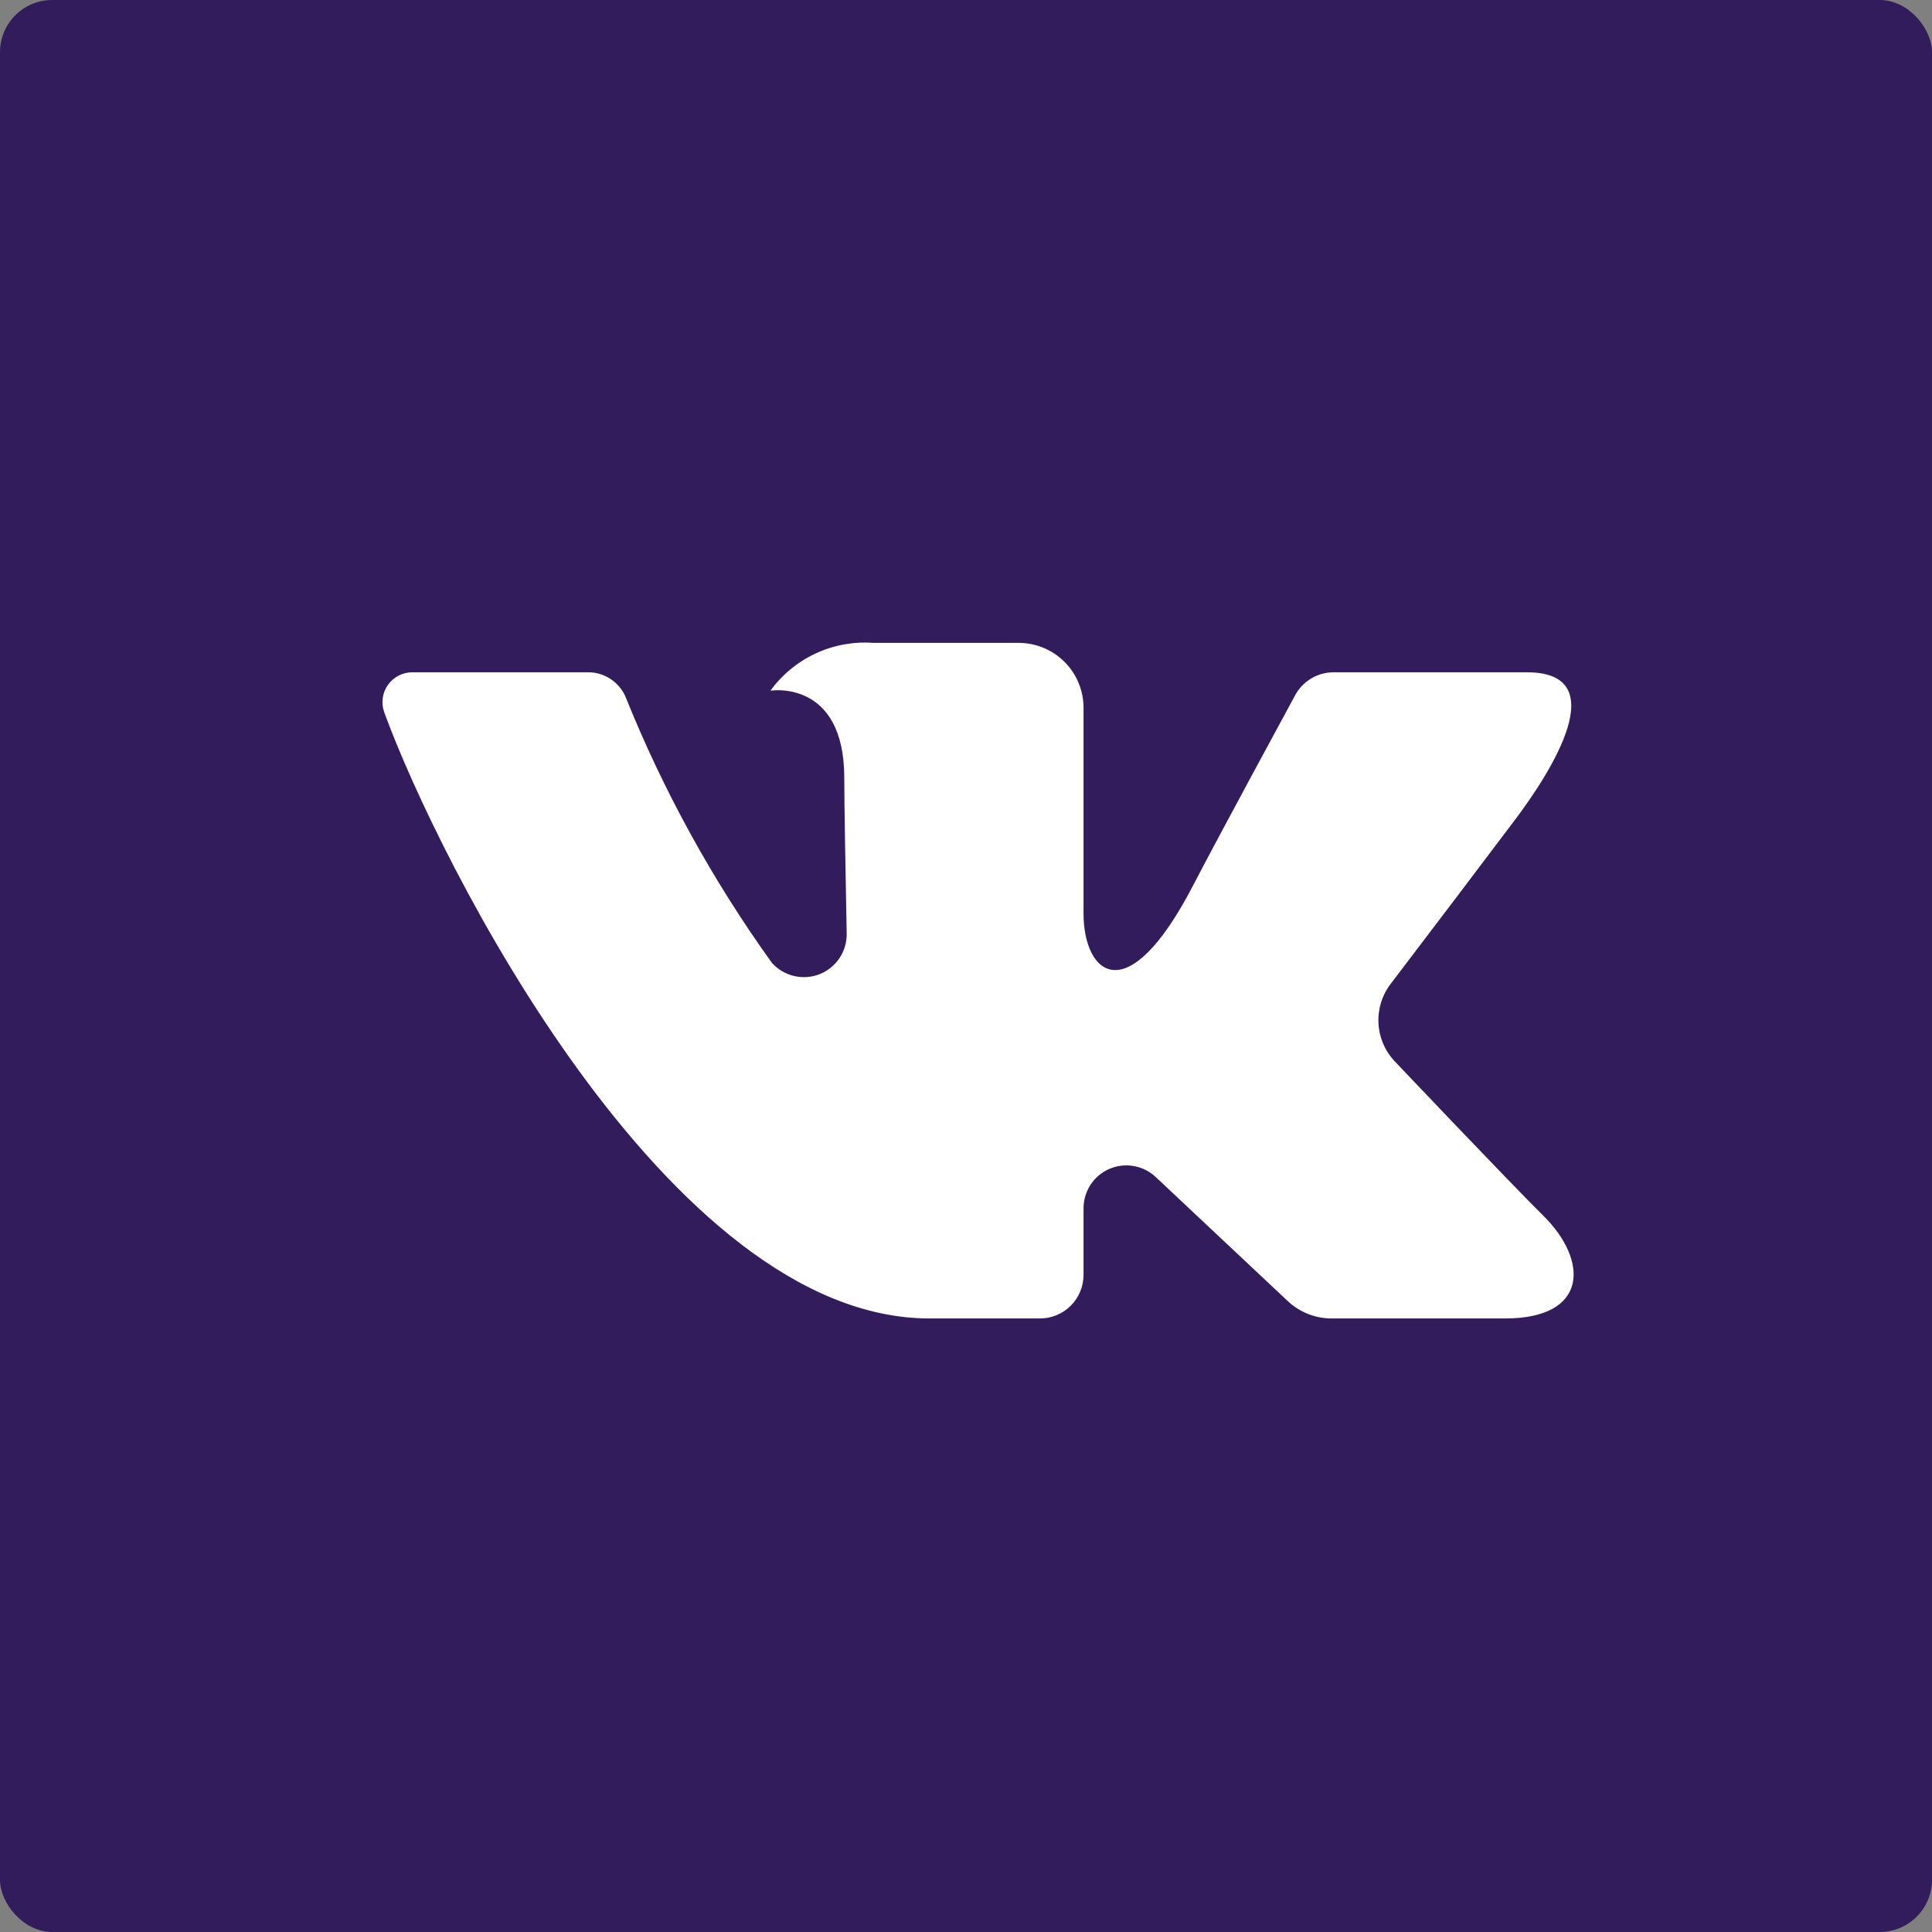 <?xml version="1.0" encoding="UTF-8"?> <svg xmlns="http://www.w3.org/2000/svg" width="37" height="37" viewBox="0 0 37 37" fill="none"><rect x="0" y="0" width="37" height="37" fill="#808080" stroke="none"/> <rect width="37" height="37" rx="1" fill="#331C5B"></rect> <path d="M29.241 12.875H25.54C25.389 12.875 25.24 12.916 25.111 12.994C24.981 13.071 24.875 13.182 24.803 13.316C24.803 13.316 23.327 16.035 22.853 16.95C21.577 19.414 20.751 18.641 20.751 17.497V13.555C20.751 13.225 20.62 12.909 20.387 12.676C20.154 12.443 19.838 12.312 19.509 12.312H16.725C16.346 12.284 15.966 12.354 15.622 12.514C15.277 12.674 14.979 12.919 14.755 13.227C14.755 13.227 16.169 12.998 16.169 14.902C16.169 15.375 16.193 16.733 16.215 17.872C16.219 18.04 16.172 18.205 16.079 18.346C15.987 18.486 15.853 18.594 15.697 18.656C15.541 18.718 15.37 18.73 15.206 18.691C15.043 18.653 14.895 18.565 14.783 18.44C13.644 16.855 12.7 15.139 11.973 13.328C11.91 13.193 11.81 13.078 11.684 12.998C11.559 12.917 11.413 12.875 11.263 12.875C10.461 12.875 8.854 12.875 7.9 12.875C7.808 12.874 7.716 12.896 7.634 12.939C7.552 12.981 7.481 13.043 7.428 13.119C7.375 13.194 7.341 13.282 7.329 13.374C7.318 13.466 7.328 13.559 7.36 13.645C8.382 16.447 12.781 25.25 17.802 25.25H19.916C20.137 25.25 20.35 25.162 20.506 25.006C20.663 24.849 20.751 24.637 20.751 24.415V23.139C20.751 22.979 20.798 22.822 20.886 22.688C20.973 22.555 21.099 22.449 21.245 22.386C21.392 22.322 21.555 22.303 21.712 22.331C21.87 22.358 22.016 22.431 22.133 22.541L24.663 24.918C24.89 25.131 25.19 25.25 25.502 25.25H28.823C30.426 25.25 30.426 24.138 29.552 23.278C28.937 22.672 26.719 20.334 26.719 20.334C26.529 20.137 26.416 19.879 26.4 19.606C26.384 19.333 26.465 19.063 26.631 18.845C27.348 17.902 28.521 16.357 29.018 15.695C29.698 14.791 30.928 12.875 29.241 12.875Z" fill="white"></path> </svg> 